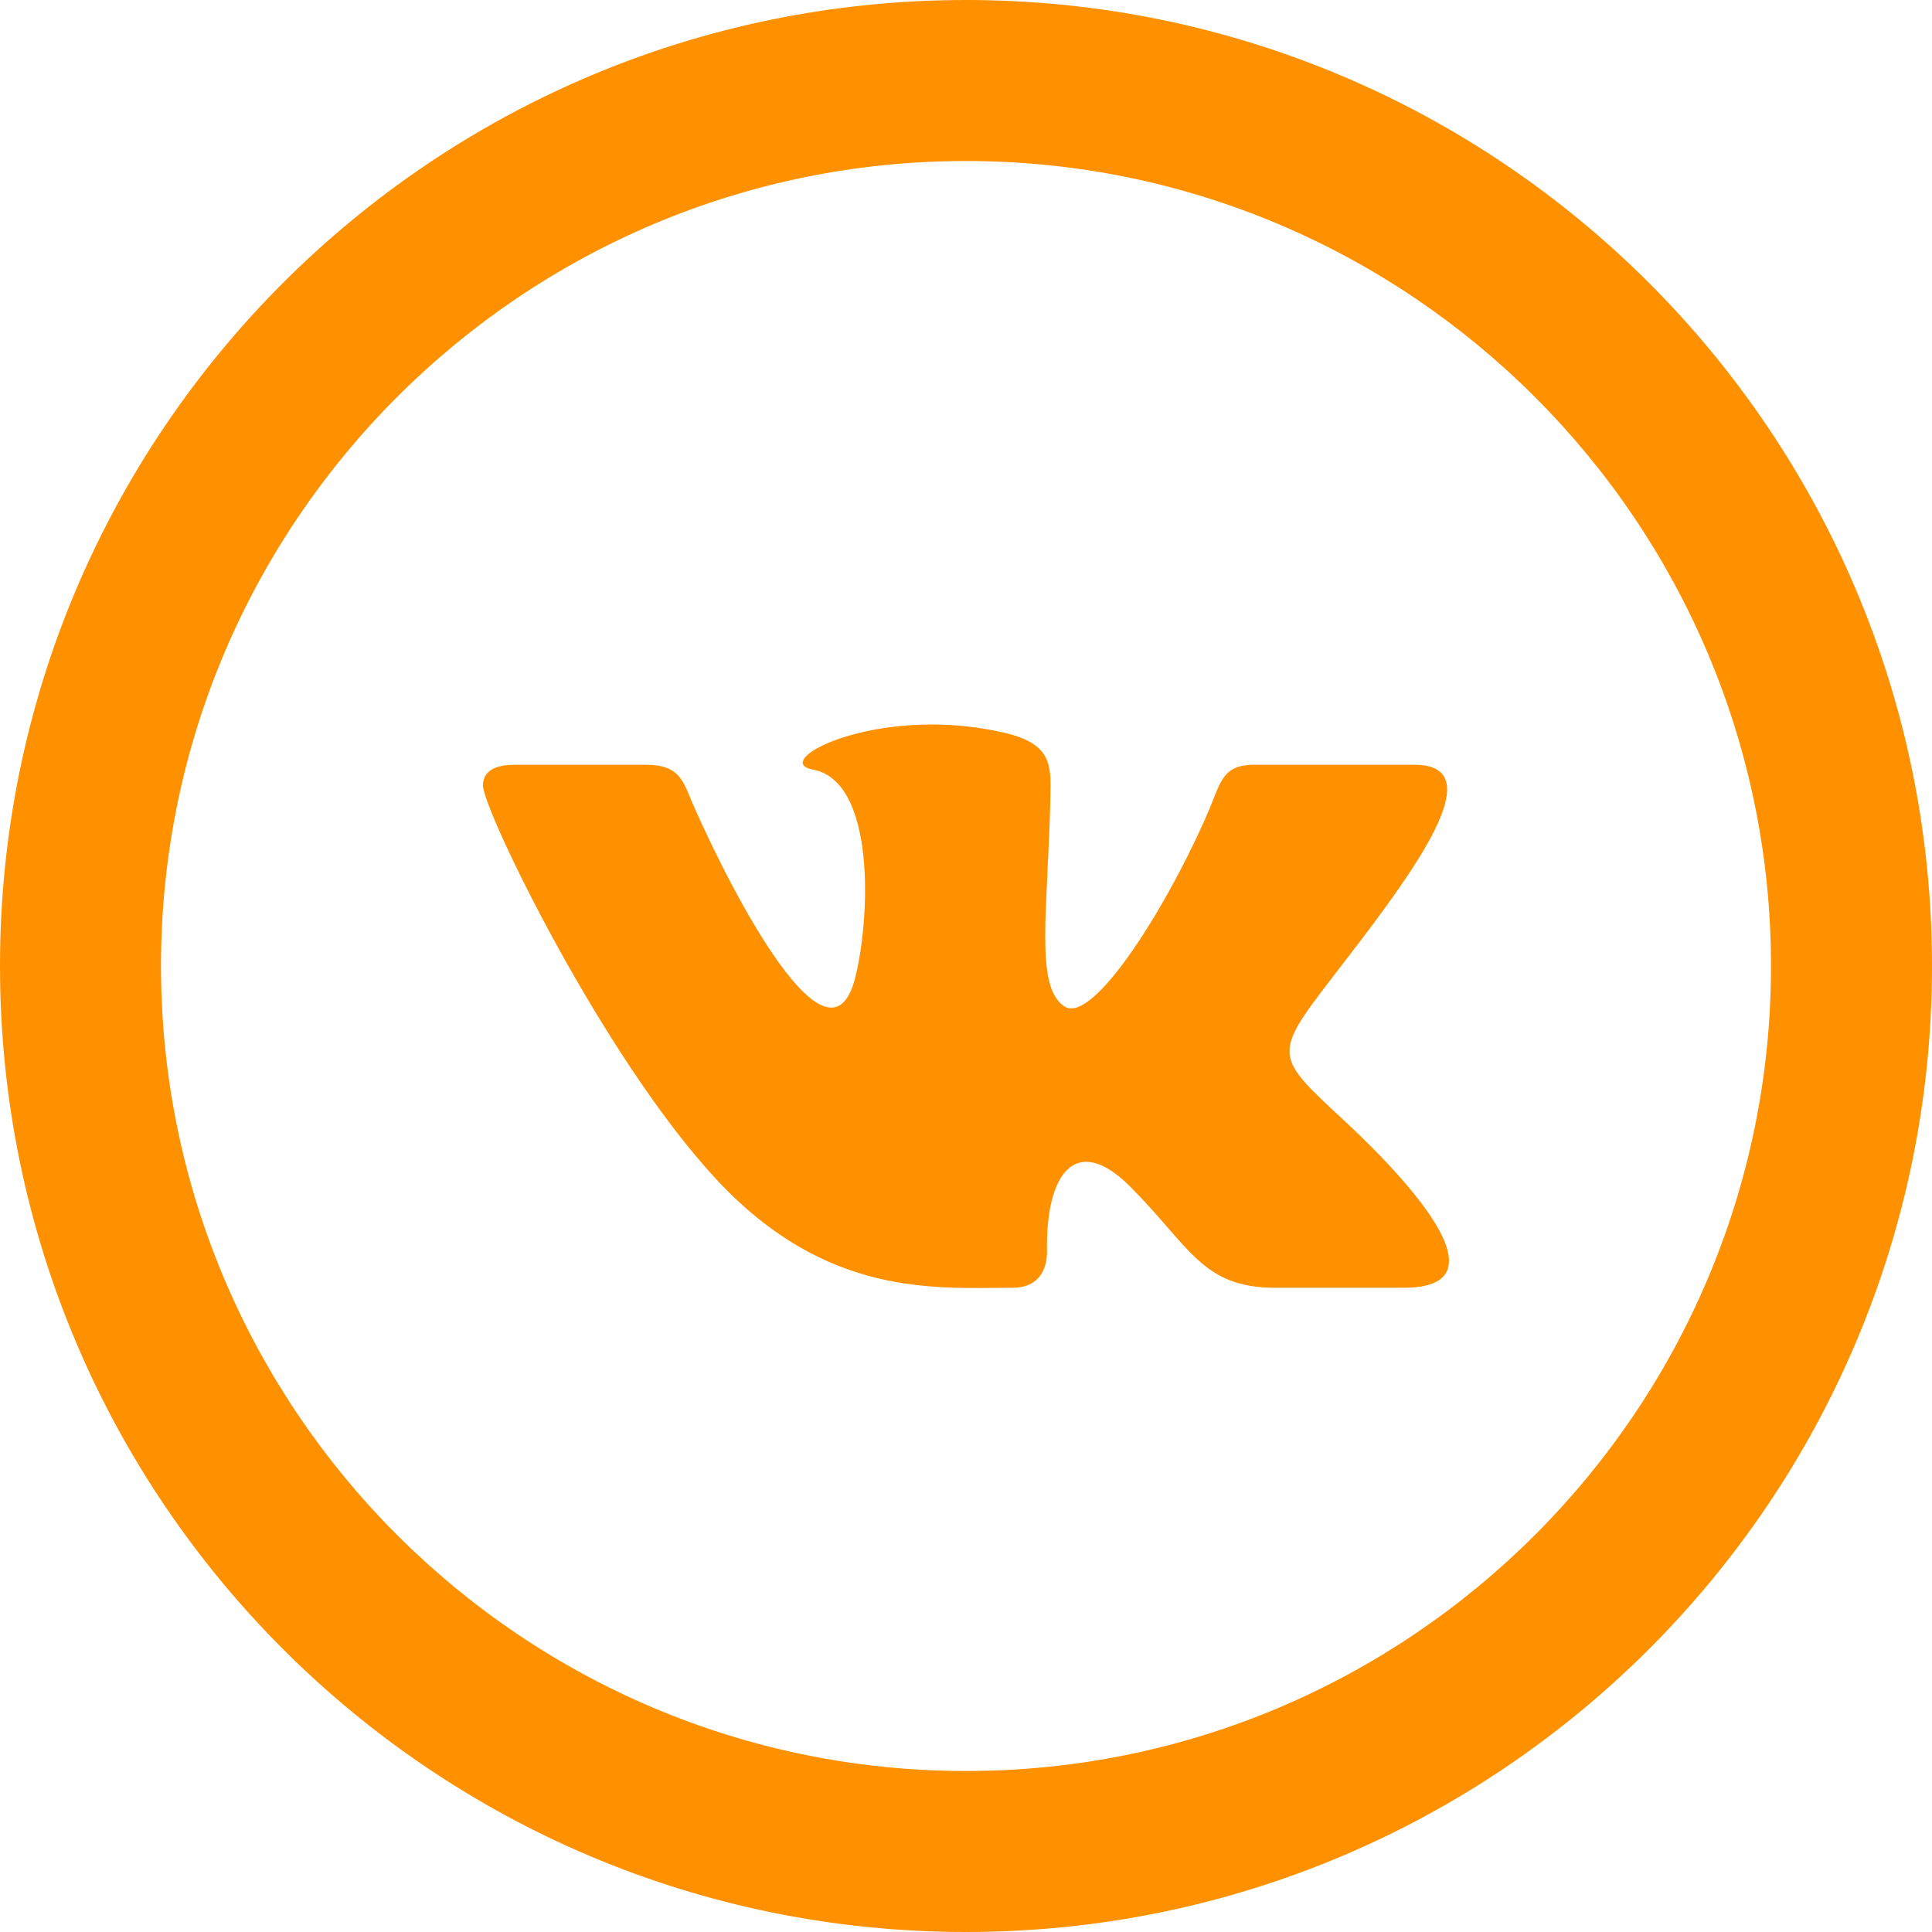 <?xml version="1.0" encoding="UTF-8"?> <svg xmlns="http://www.w3.org/2000/svg" width="24" height="24" viewBox="0 0 24 24" fill="none"> <path d="M12 2C17.514 2 22 6.486 22 12C22 17.514 17.514 22 12 22C6.486 22 2 17.514 2 12C2 6.486 6.486 2 12 2ZM12 0C5.373 0 0 5.373 0 12C0 18.627 5.373 24 12 24C18.627 24 24 18.627 24 12C24 5.373 18.627 0 12 0ZM12.581 15.997C12.885 15.997 13.01 15.793 13.006 15.539C12.99 14.581 13.362 14.065 14.036 14.737C14.78 15.481 14.932 15.997 15.837 15.997H17.438C17.841 15.997 18 15.867 18 15.663C18 15.231 17.289 14.469 16.688 13.911C15.844 13.128 15.806 13.109 16.532 12.167C17.432 10.998 18.611 9.5 17.569 9.5H15.578C15.191 9.5 15.164 9.717 15.027 10.042C14.529 11.215 13.584 12.735 13.224 12.503C12.847 12.26 13.02 11.3 13.049 9.873C13.057 9.496 13.055 9.237 12.478 9.103C12.164 9.03 11.857 9 11.575 9C10.438 9 9.653 9.477 10.098 9.56C10.883 9.706 10.809 11.406 10.625 12.14C10.306 13.418 9.107 11.128 8.607 9.988C8.487 9.713 8.452 9.5 8.021 9.5H6.394C6.147 9.5 6 9.58 6 9.758C6 10.059 7.479 13.118 8.892 14.643C10.271 16.13 11.634 15.997 12.581 15.997Z" fill="#FF9100"></path> </svg> 